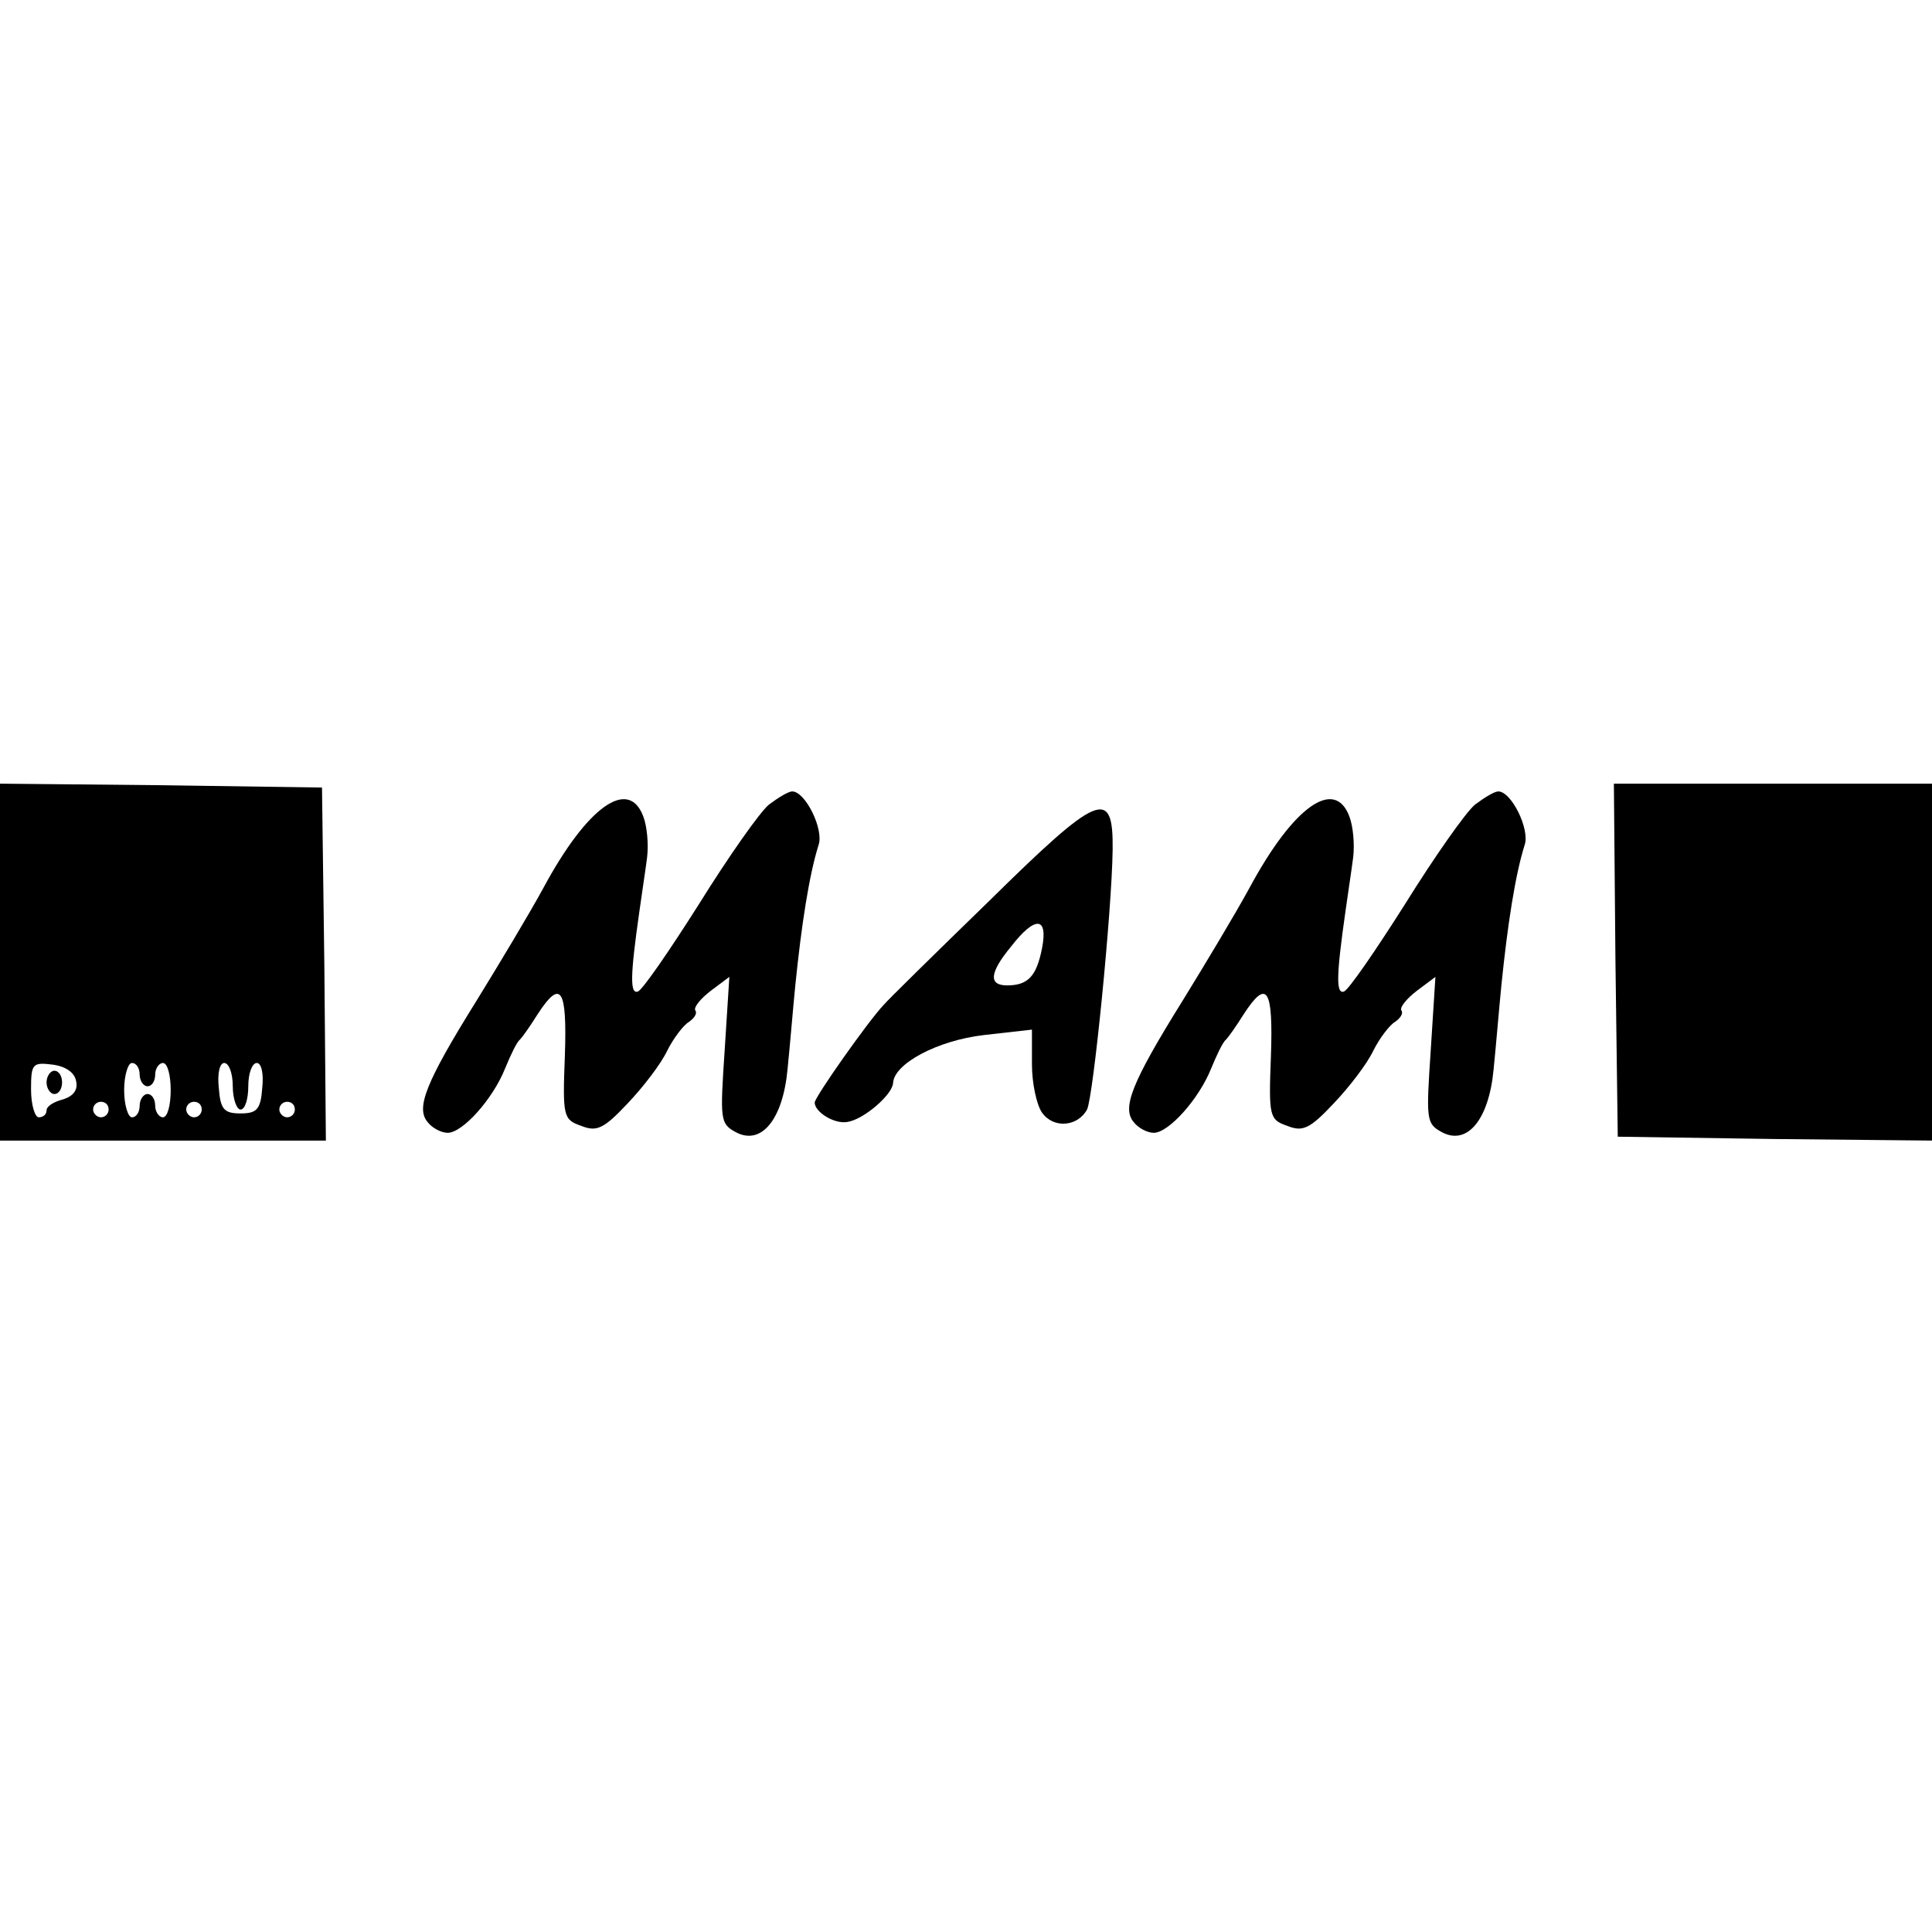 <?xml version="1.0" standalone="no"?>
<!DOCTYPE svg PUBLIC "-//W3C//DTD SVG 20010904//EN"
 "http://www.w3.org/TR/2001/REC-SVG-20010904/DTD/svg10.dtd">
<svg version="1.0" xmlns="http://www.w3.org/2000/svg"
 width="249pt" height="249pt" viewBox="0 0 249 249"
 preserveAspectRatio="xMidYMid meet">
<g transform="translate(0,249) scale(0.1,-0.1)"
fill="#000000" stroke="none">
<path d="M0 1250 l0 -230 210 0 210 0 -2 228 -3 227 -207 3 -208 2 0 -230z
m98 -153 c3 -12 -4 -20 -17 -24 -12 -3 -21 -9 -21 -14 0 -5 -4 -9 -10 -9 -5 0
-10 16 -10 36 0 33 2 35 27 32 17 -2 29 -10 31 -21z m82 8 c0 -8 5 -15 10 -15
6 0 10 7 10 15 0 8 5 15 10 15 6 0 10 -16 10 -35 0 -19 -4 -35 -10 -35 -5 0
-10 7 -10 15 0 8 -4 15 -10 15 -5 0 -10 -7 -10 -15 0 -8 -4 -15 -10 -15 -5 0
-10 16 -10 35 0 19 5 35 10 35 6 0 10 -7 10 -15z m120 -15 c0 -16 5 -30 10
-30 6 0 10 14 10 30 0 17 5 30 11 30 6 0 9 -14 7 -32 -2 -28 -7 -33 -28 -33
-21 0 -26 5 -28 33 -2 18 1 32 7 32 6 0 11 -13 11 -30z m-160 -30 c0 -5 -4
-10 -10 -10 -5 0 -10 5 -10 10 0 6 5 10 10 10 6 0 10 -4 10 -10z m120 0 c0 -5
-4 -10 -10 -10 -5 0 -10 5 -10 10 0 6 5 10 10 10 6 0 10 -4 10 -10z m120 0 c0
-5 -4 -10 -10 -10 -5 0 -10 5 -10 10 0 6 5 10 10 10 6 0 10 -4 10 -10z"/>
<path d="M60 1095 c0 -8 5 -15 10 -15 6 0 10 7 10 15 0 8 -4 15 -10 15 -5 0
-10 -7 -10 -15z"/>
<path d="M2082 1253 l3 -228 203 -3 202 -2 0 230 0 230 -205 0 -205 0 2 -227z"/>
<path d="M991 1453 c-12 -10 -52 -67 -90 -128 -38 -60 -73 -111 -79 -113 -10
-3 -10 19 2 103 3 22 8 54 10 70 2 17 0 40 -5 53 -19 50 -72 13 -129 -93 -18
-33 -57 -98 -86 -145 -66 -106 -78 -138 -63 -156 6 -8 18 -14 26 -14 19 0 58
43 74 83 7 17 15 34 19 37 3 3 13 17 23 33 30 46 38 33 35 -54 -3 -78 -2 -82
21 -90 20 -8 29 -4 60 29 20 21 43 51 51 68 8 16 21 33 28 37 7 5 11 11 8 15
-2 4 7 15 20 25 l24 18 -6 -94 c-6 -90 -6 -95 14 -106 33 -18 61 16 67 81 3
29 7 78 10 108 8 79 18 143 30 181 7 20 -17 69 -34 69 -5 0 -18 -8 -30 -17z"/>
<path d="M1901 1453 c-12 -10 -52 -67 -90 -128 -38 -60 -73 -111 -79 -113 -10
-3 -10 19 2 103 3 22 8 54 10 70 2 17 0 40 -5 53 -19 50 -72 13 -129 -93 -18
-33 -57 -98 -86 -145 -66 -106 -78 -138 -63 -156 6 -8 18 -14 26 -14 19 0 58
43 74 83 7 17 15 34 19 37 3 3 13 17 23 33 30 46 38 33 35 -54 -3 -78 -2 -82
21 -90 20 -8 29 -4 60 29 20 21 43 51 51 68 8 16 21 33 28 37 7 5 11 11 8 15
-2 4 7 15 20 25 l24 18 -6 -94 c-6 -90 -6 -95 14 -106 33 -18 61 16 67 81 3
29 7 78 10 108 8 79 18 143 30 181 7 20 -17 69 -34 69 -5 0 -18 -8 -30 -17z"/>
<path d="M1274 1328 c-70 -68 -130 -127 -135 -133 -20 -21 -89 -119 -89 -126
0 -12 25 -28 42 -25 21 3 58 35 59 50 1 25 57 55 117 62 l62 7 0 -45 c0 -24 6
-52 13 -62 15 -21 46 -18 58 4 8 16 32 255 33 335 1 81 -18 73 -160 -67z m69
-60 c-7 -36 -18 -48 -45 -48 -24 0 -23 16 5 50 31 40 48 39 40 -2z"/>
</g>
</svg>
